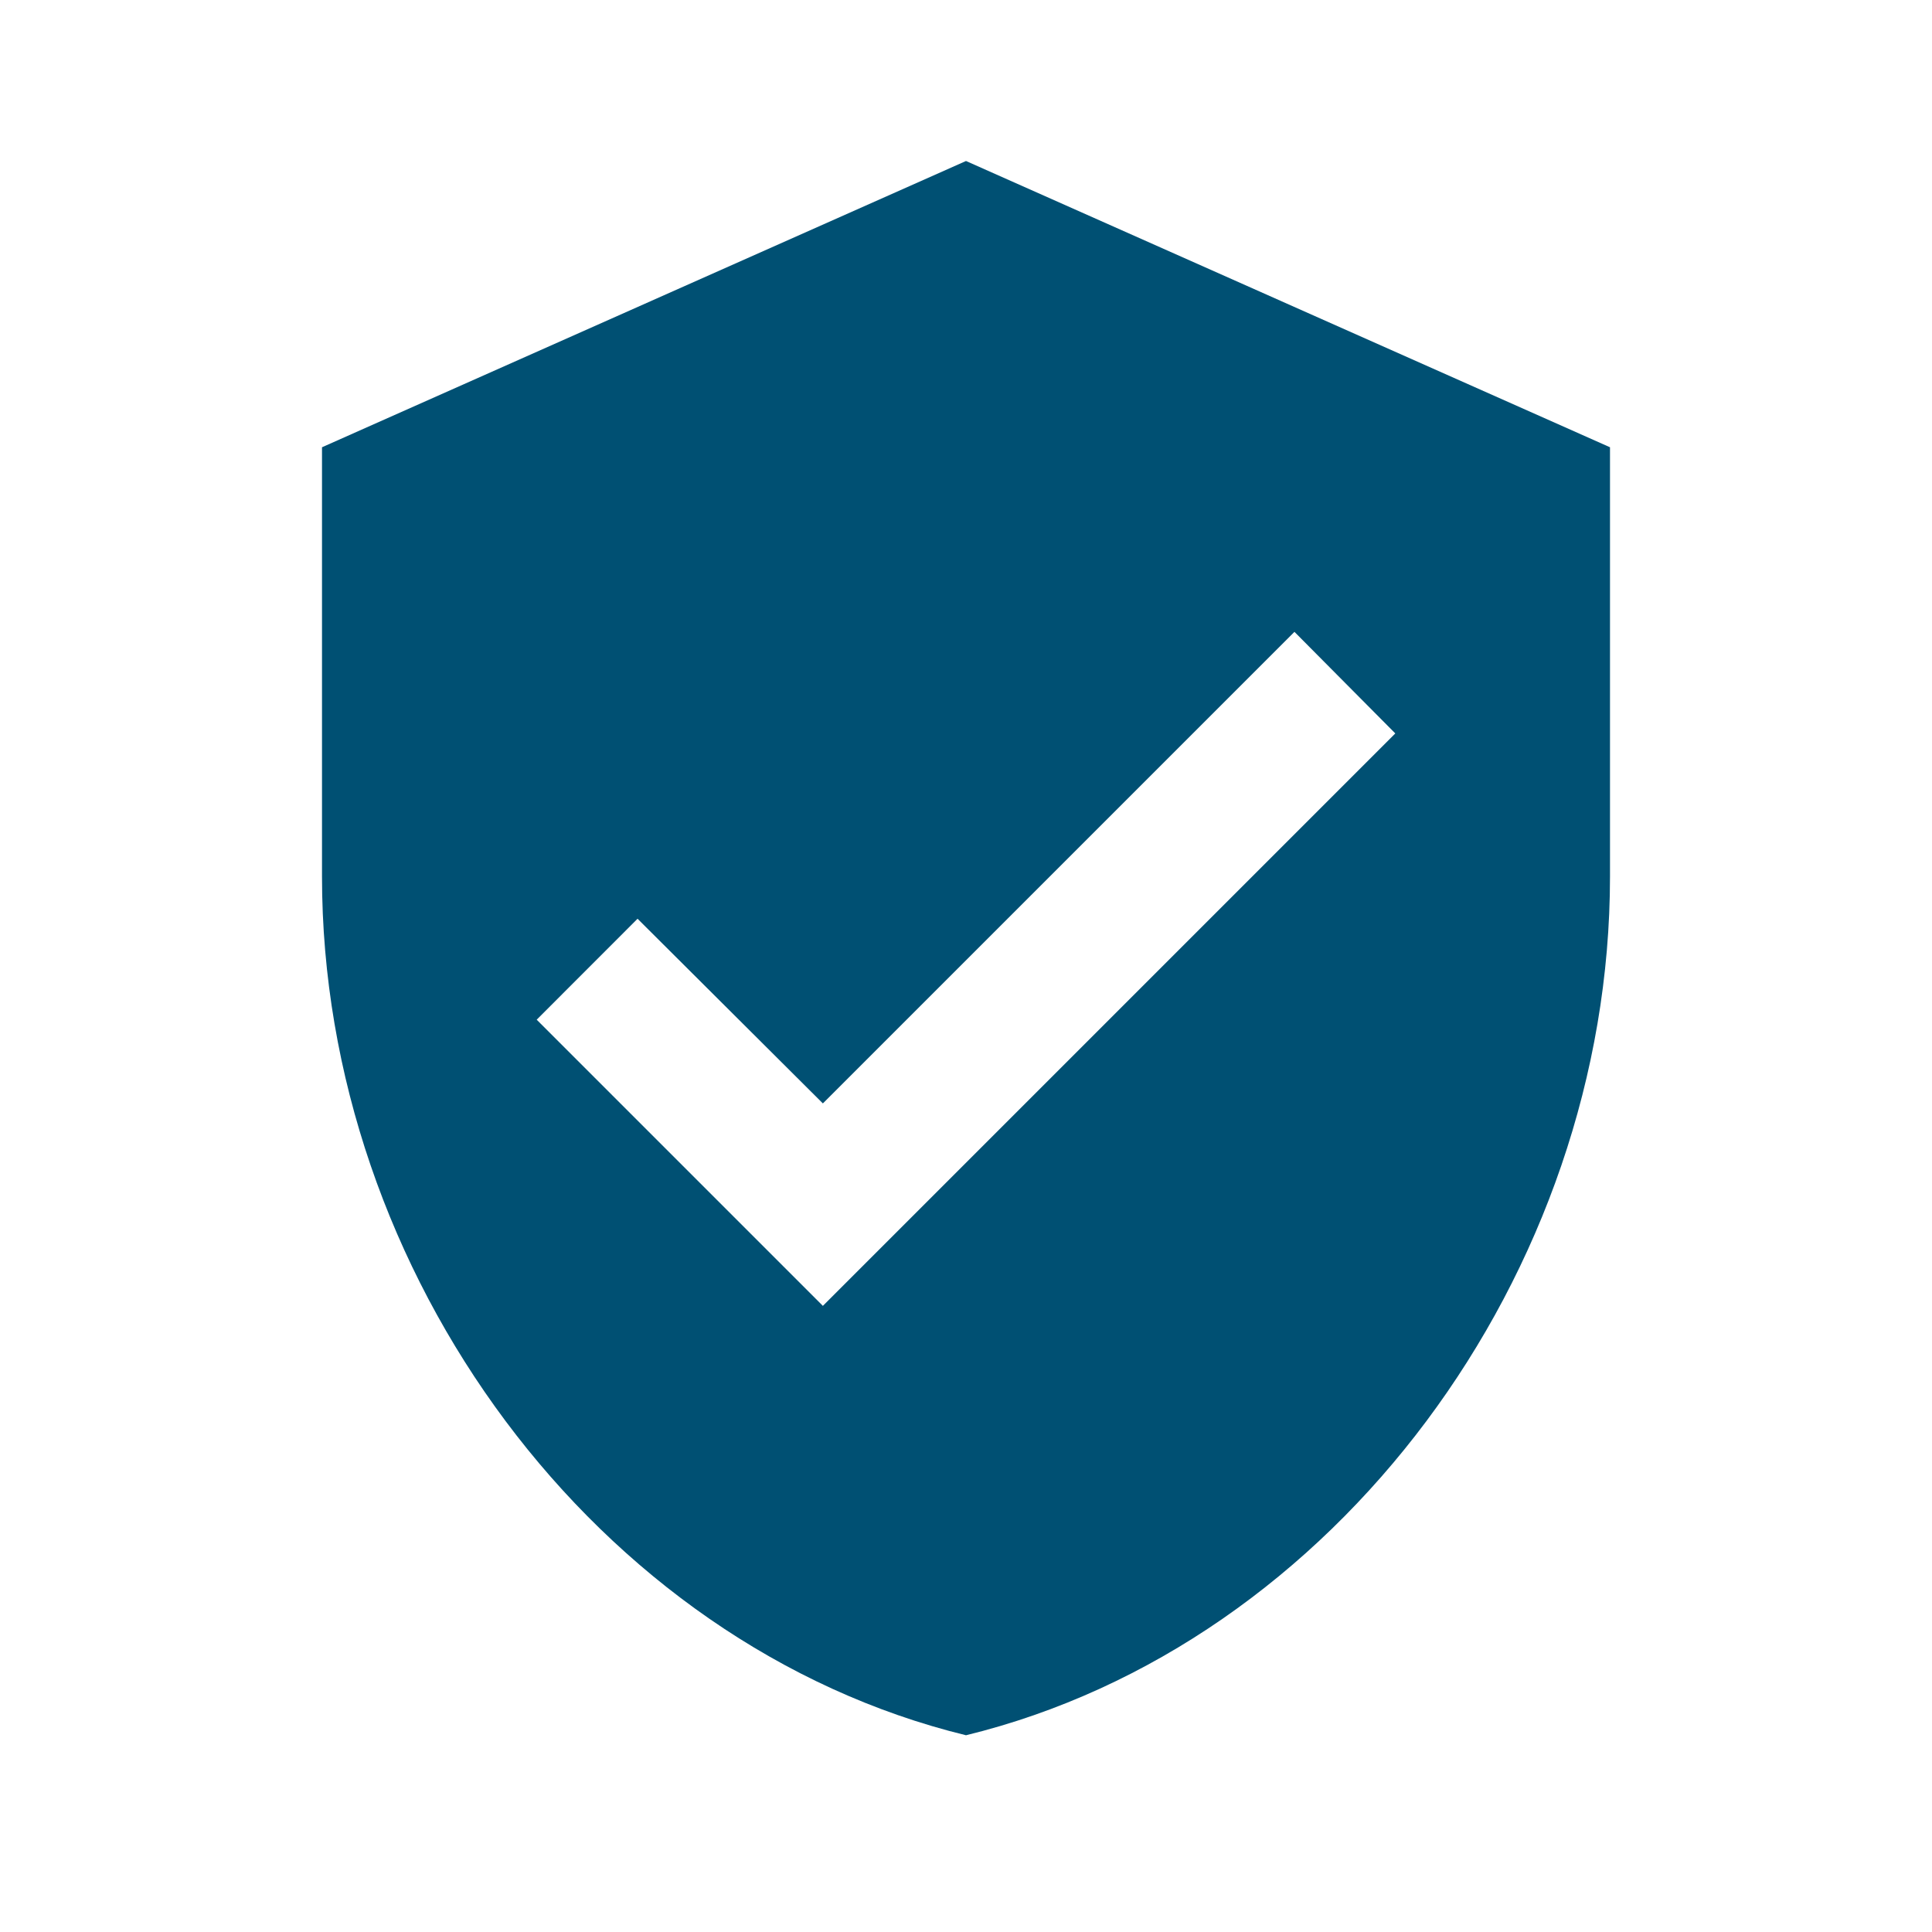 <?xml version="1.0" encoding="UTF-8"?>
<svg width="24px" height="24px" viewBox="0 0 24 24" version="1.1" xmlns="http://www.w3.org/2000/svg" xmlns:xlink="http://www.w3.org/1999/xlink">
    <title>Försäkringen</title>
    <g id="Page-1" stroke="none" stroke-width="1" fill="none" fill-rule="evenodd">
        <g id="Försäkringen">
            <polygon id="Bound" points="0 0 24 0 24 24 0 24"></polygon>
            <path d="M12,2 L4,5.556 L4,10.889 C4,15.822 7.413,20.436 12,21.556 C16.587,20.436 20,15.822 20,10.889 L20,5.556 L12,2 Z M10.222,16.222 L6.667,12.667 L7.92,11.413 L10.222,13.707 L16.08,7.849 L17.333,9.111 L10.222,16.222 Z" id="Ikon" fill="#005073" fill-rule="nonzero"></path>
        </g>
    </g>
</svg>